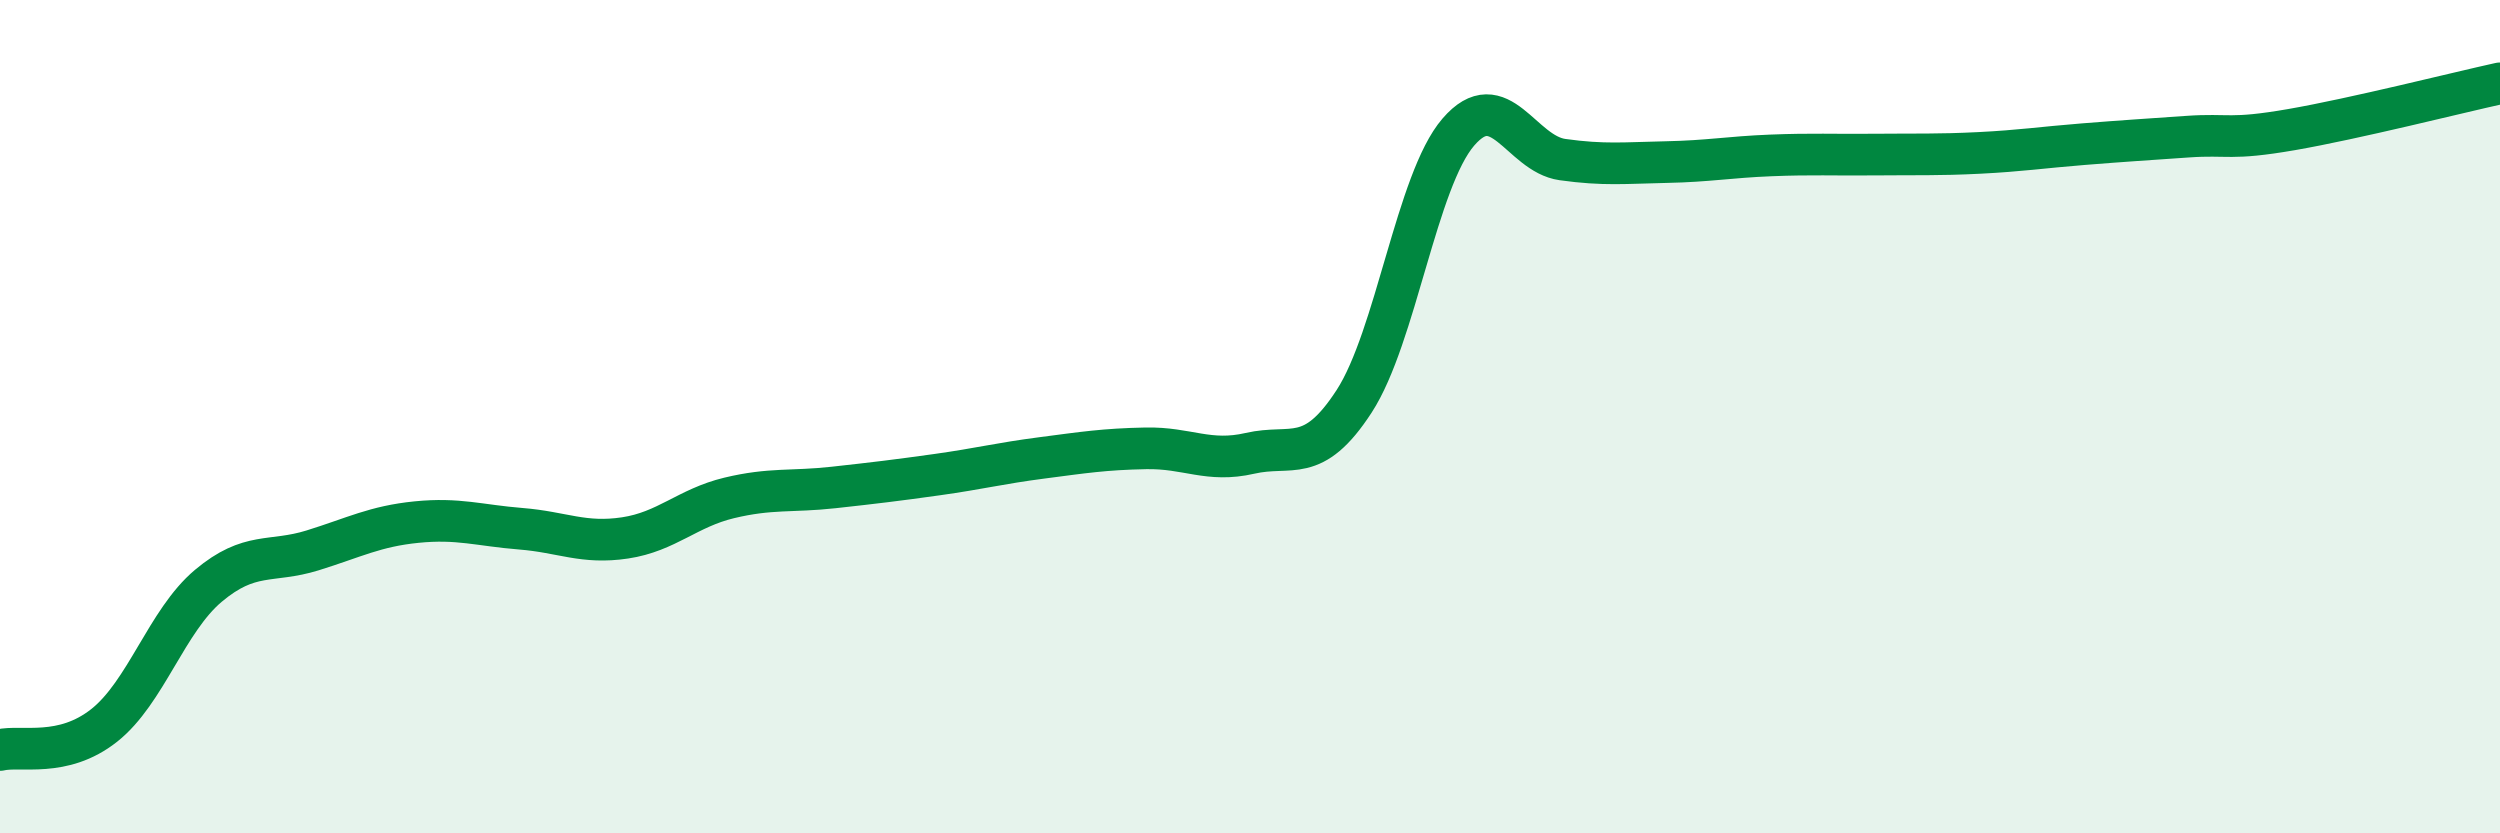 
    <svg width="60" height="20" viewBox="0 0 60 20" xmlns="http://www.w3.org/2000/svg">
      <path
        d="M 0,18 C 0.5,17.88 1.5,18.2 2.5,17.41 C 3.5,16.62 4,14.9 5,14.06 C 6,13.22 6.5,13.52 7.5,13.21 C 8.5,12.9 9,12.63 10,12.53 C 11,12.43 11.5,12.61 12.5,12.69 C 13.5,12.77 14,13.06 15,12.91 C 16,12.76 16.5,12.19 17.5,11.95 C 18.5,11.71 19,11.81 20,11.7 C 21,11.59 21.5,11.53 22.5,11.39 C 23.5,11.25 24,11.12 25,10.99 C 26,10.86 26.5,10.78 27.5,10.76 C 28.5,10.74 29,11.11 30,10.88 C 31,10.65 31.5,11.17 32.5,9.63 C 33.5,8.09 34,4.33 35,3.17 C 36,2.01 36.5,3.69 37.5,3.83 C 38.5,3.97 39,3.91 40,3.89 C 41,3.87 41.5,3.77 42.5,3.73 C 43.5,3.69 44,3.72 45,3.71 C 46,3.7 46.5,3.72 47.5,3.67 C 48.5,3.62 49,3.54 50,3.46 C 51,3.38 51.5,3.35 52.5,3.28 C 53.5,3.21 53.5,3.37 55,3.11 C 56.5,2.85 59,2.22 60,2L60 20L0 20Z"
        fill="#008740"
        opacity="0.1"
        stroke-linecap="round"
        stroke-linejoin="round"
      />
      <path
        d="M 0,18 C 0.5,17.88 1.5,18.2 2.5,17.41 C 3.5,16.62 4,14.9 5,14.06 C 6,13.22 6.5,13.52 7.5,13.21 C 8.5,12.9 9,12.63 10,12.53 C 11,12.43 11.5,12.61 12.5,12.69 C 13.5,12.77 14,13.06 15,12.91 C 16,12.76 16.5,12.19 17.5,11.95 C 18.5,11.71 19,11.81 20,11.7 C 21,11.59 21.5,11.53 22.5,11.39 C 23.5,11.25 24,11.12 25,10.99 C 26,10.86 26.5,10.78 27.5,10.76 C 28.5,10.74 29,11.11 30,10.88 C 31,10.65 31.5,11.17 32.5,9.63 C 33.5,8.09 34,4.33 35,3.17 C 36,2.01 36.5,3.69 37.5,3.83 C 38.5,3.97 39,3.91 40,3.89 C 41,3.87 41.5,3.77 42.5,3.73 C 43.5,3.69 44,3.72 45,3.71 C 46,3.7 46.5,3.72 47.5,3.67 C 48.5,3.62 49,3.54 50,3.46 C 51,3.38 51.5,3.35 52.5,3.28 C 53.5,3.21 53.5,3.37 55,3.11 C 56.5,2.85 59,2.22 60,2"
        stroke="#008740"
        stroke-width="1"
        fill="none"
        stroke-linecap="round"
        stroke-linejoin="round"
      />
    </svg>
  